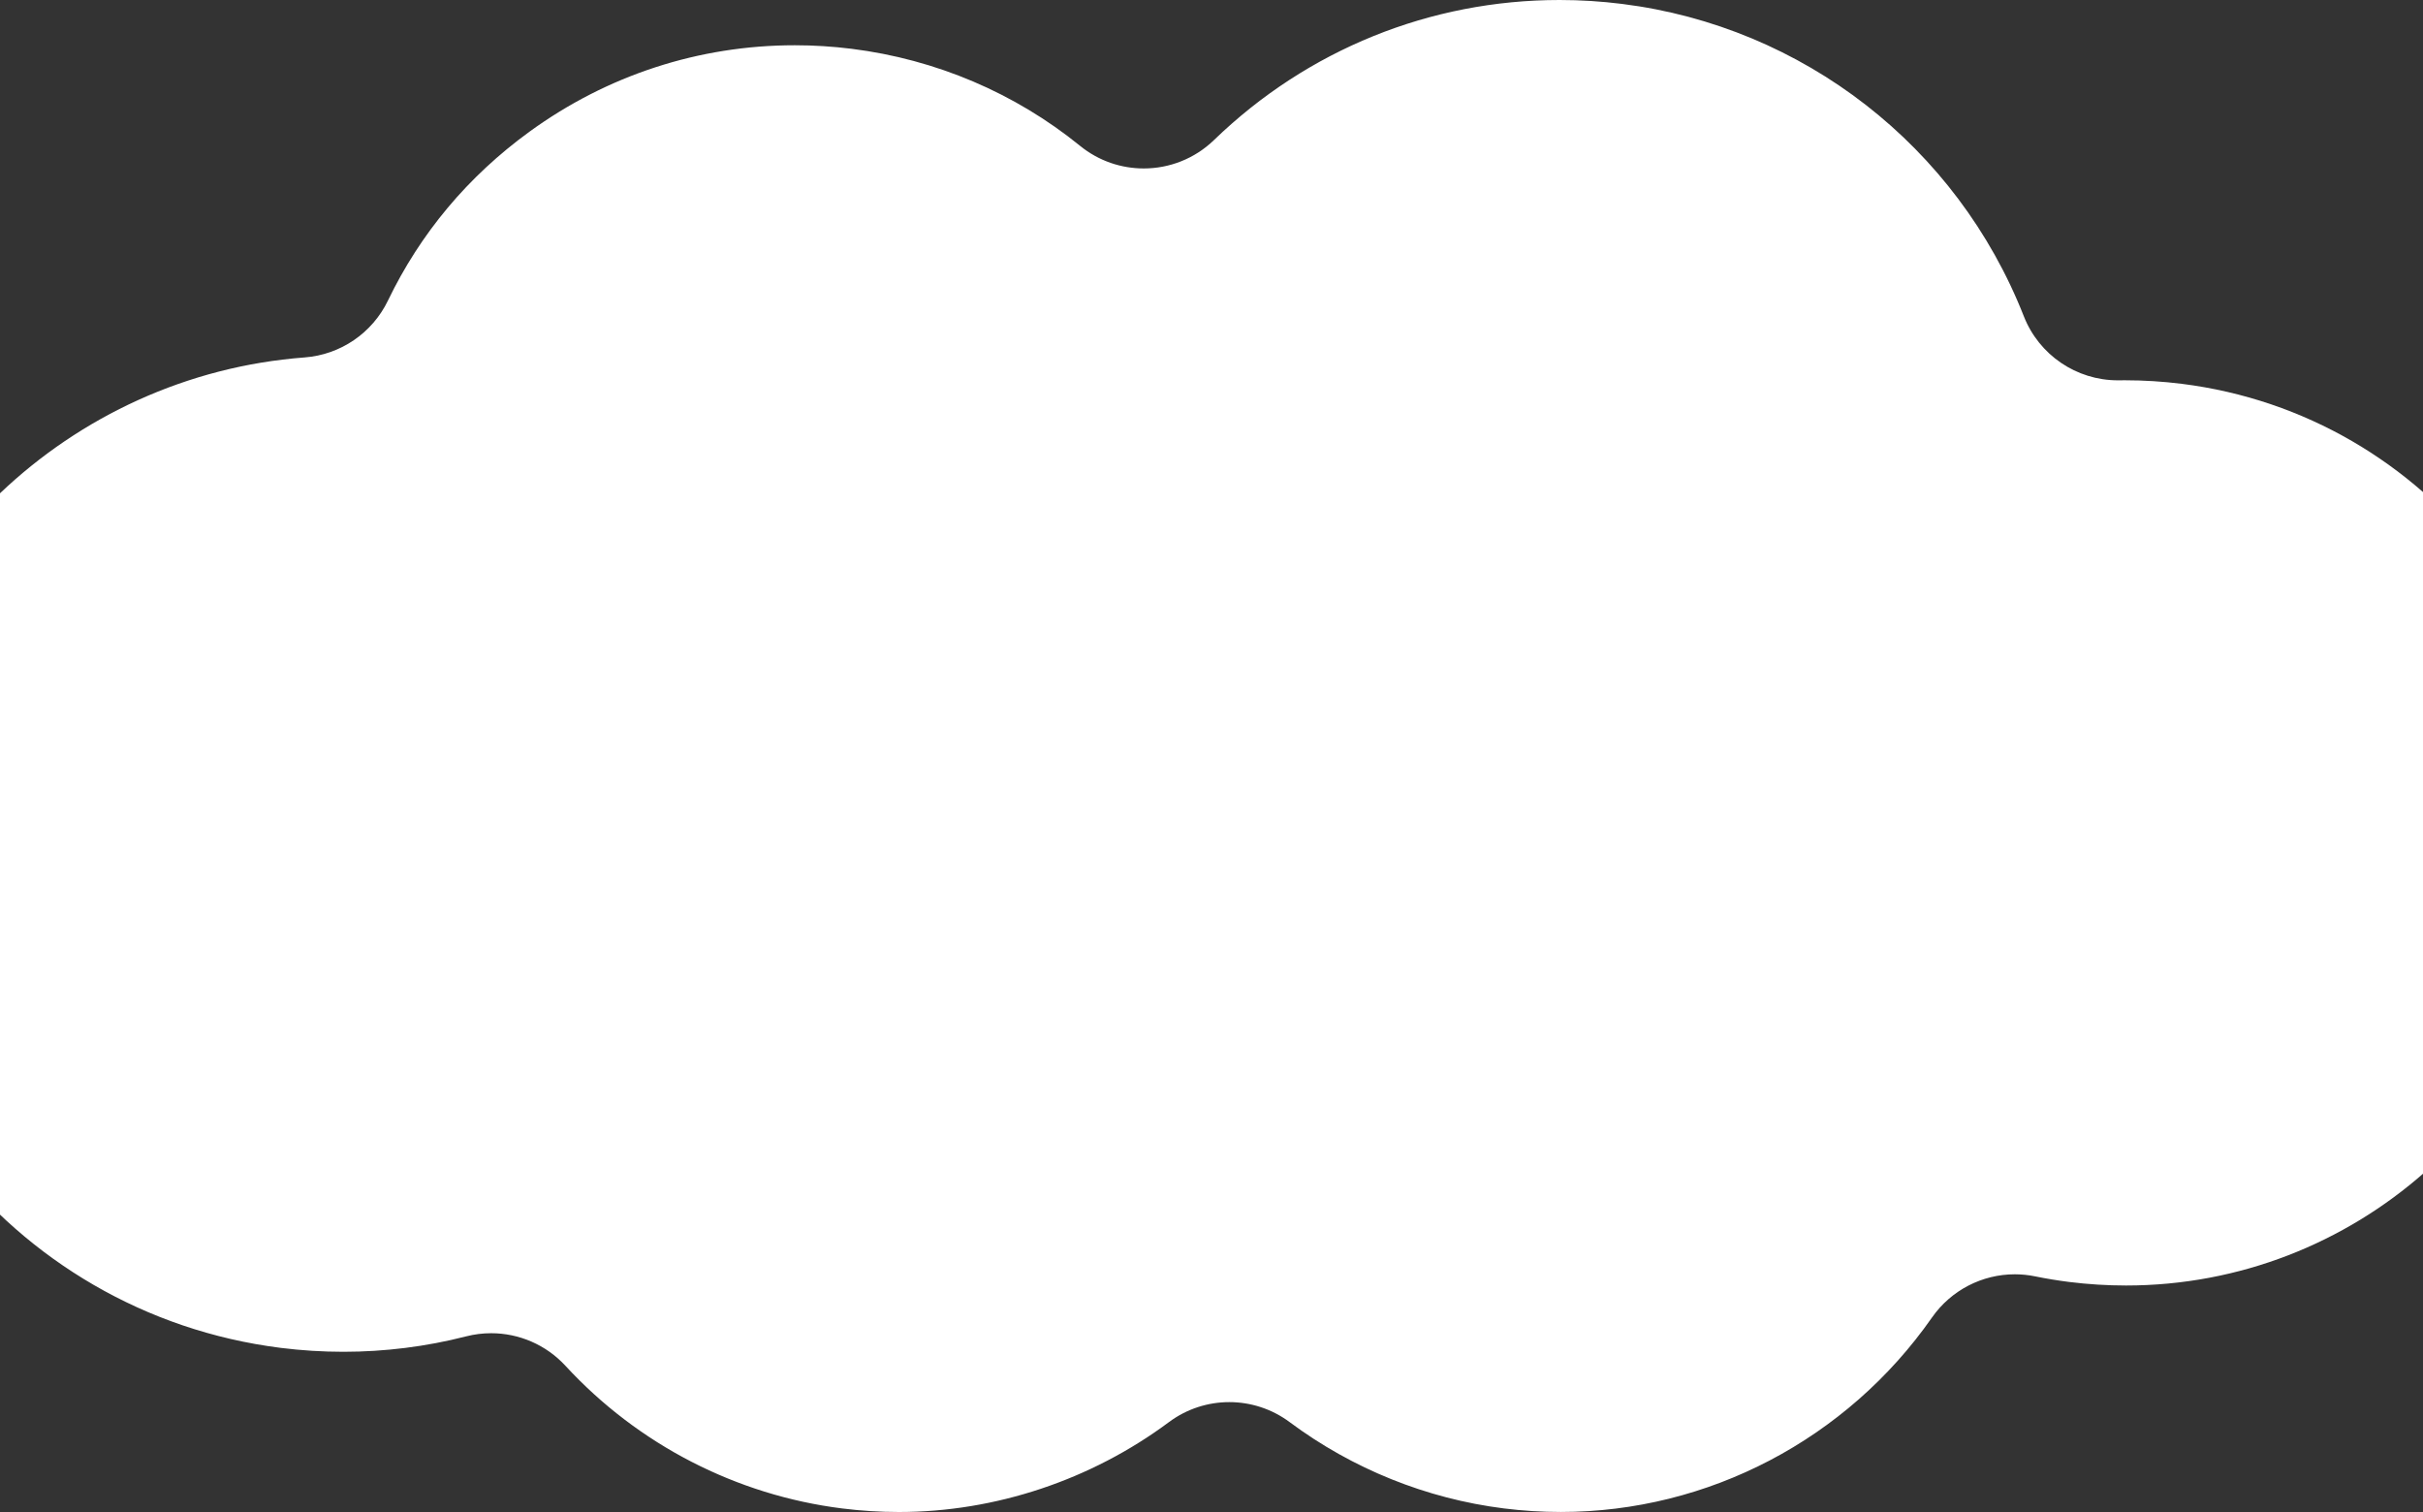 <svg width="375" height="234" viewBox="0 0 375 234" fill="none" xmlns="http://www.w3.org/2000/svg">
<rect x="0" y="0" width="375" height="234" fill="#333333" stroke="none"/>
<path d="M241.562 233.996C238.641 233.996 235.679 233.811 232.758 233.446C220.777 231.945 209.306 227.325 199.597 220.091C196.824 218.026 193.538 216.994 190.252 216.994C186.966 216.994 183.689 218.026 180.917 220.086C168.86 229.06 154.021 234 139.137 234C136.216 234 133.255 233.815 130.338 233.45C113.944 231.395 98.736 223.552 87.512 211.373C84.51 208.115 80.323 206.33 76.009 206.33C74.715 206.33 73.413 206.492 72.128 206.821C65.957 208.403 59.566 209.205 53.138 209.205C49.928 209.205 46.674 209.003 43.46 208.601C1.315 203.305 -28.683 164.714 -23.396 122.562C-18.857 86.346 10.807 58.067 47.138 55.318C52.7 54.899 57.623 51.541 60.043 46.515C65.065 36.094 72.425 27.31 81.914 20.404C93.963 11.638 108.179 7.004 123.018 7.004C125.939 7.004 128.9 7.189 131.817 7.554C144.853 9.19 157.072 14.383 167.16 22.573C170.045 24.916 173.534 26.07 177.014 26.07C180.949 26.07 184.87 24.592 187.89 21.671C202.337 7.698 221.332 0 241.377 0C244.591 0 247.845 0.203 251.059 0.608C279.051 4.12 302.873 22.64 313.222 48.949C315.575 54.935 321.354 58.861 327.773 58.861C327.84 58.861 328.566 58.852 328.864 58.852C331.785 58.852 334.746 59.036 337.667 59.401C375.985 64.206 403.256 99.291 398.451 137.612C394.065 172.579 364.23 198.947 329.044 198.947C326.119 198.947 323.157 198.762 320.236 198.397C318.474 198.176 316.693 197.883 314.944 197.527C313.908 197.315 312.862 197.212 311.83 197.212C306.786 197.212 301.972 199.659 299.01 203.896C285.848 222.745 264.374 233.996 241.562 233.996Z" fill="white"/>
</svg>
